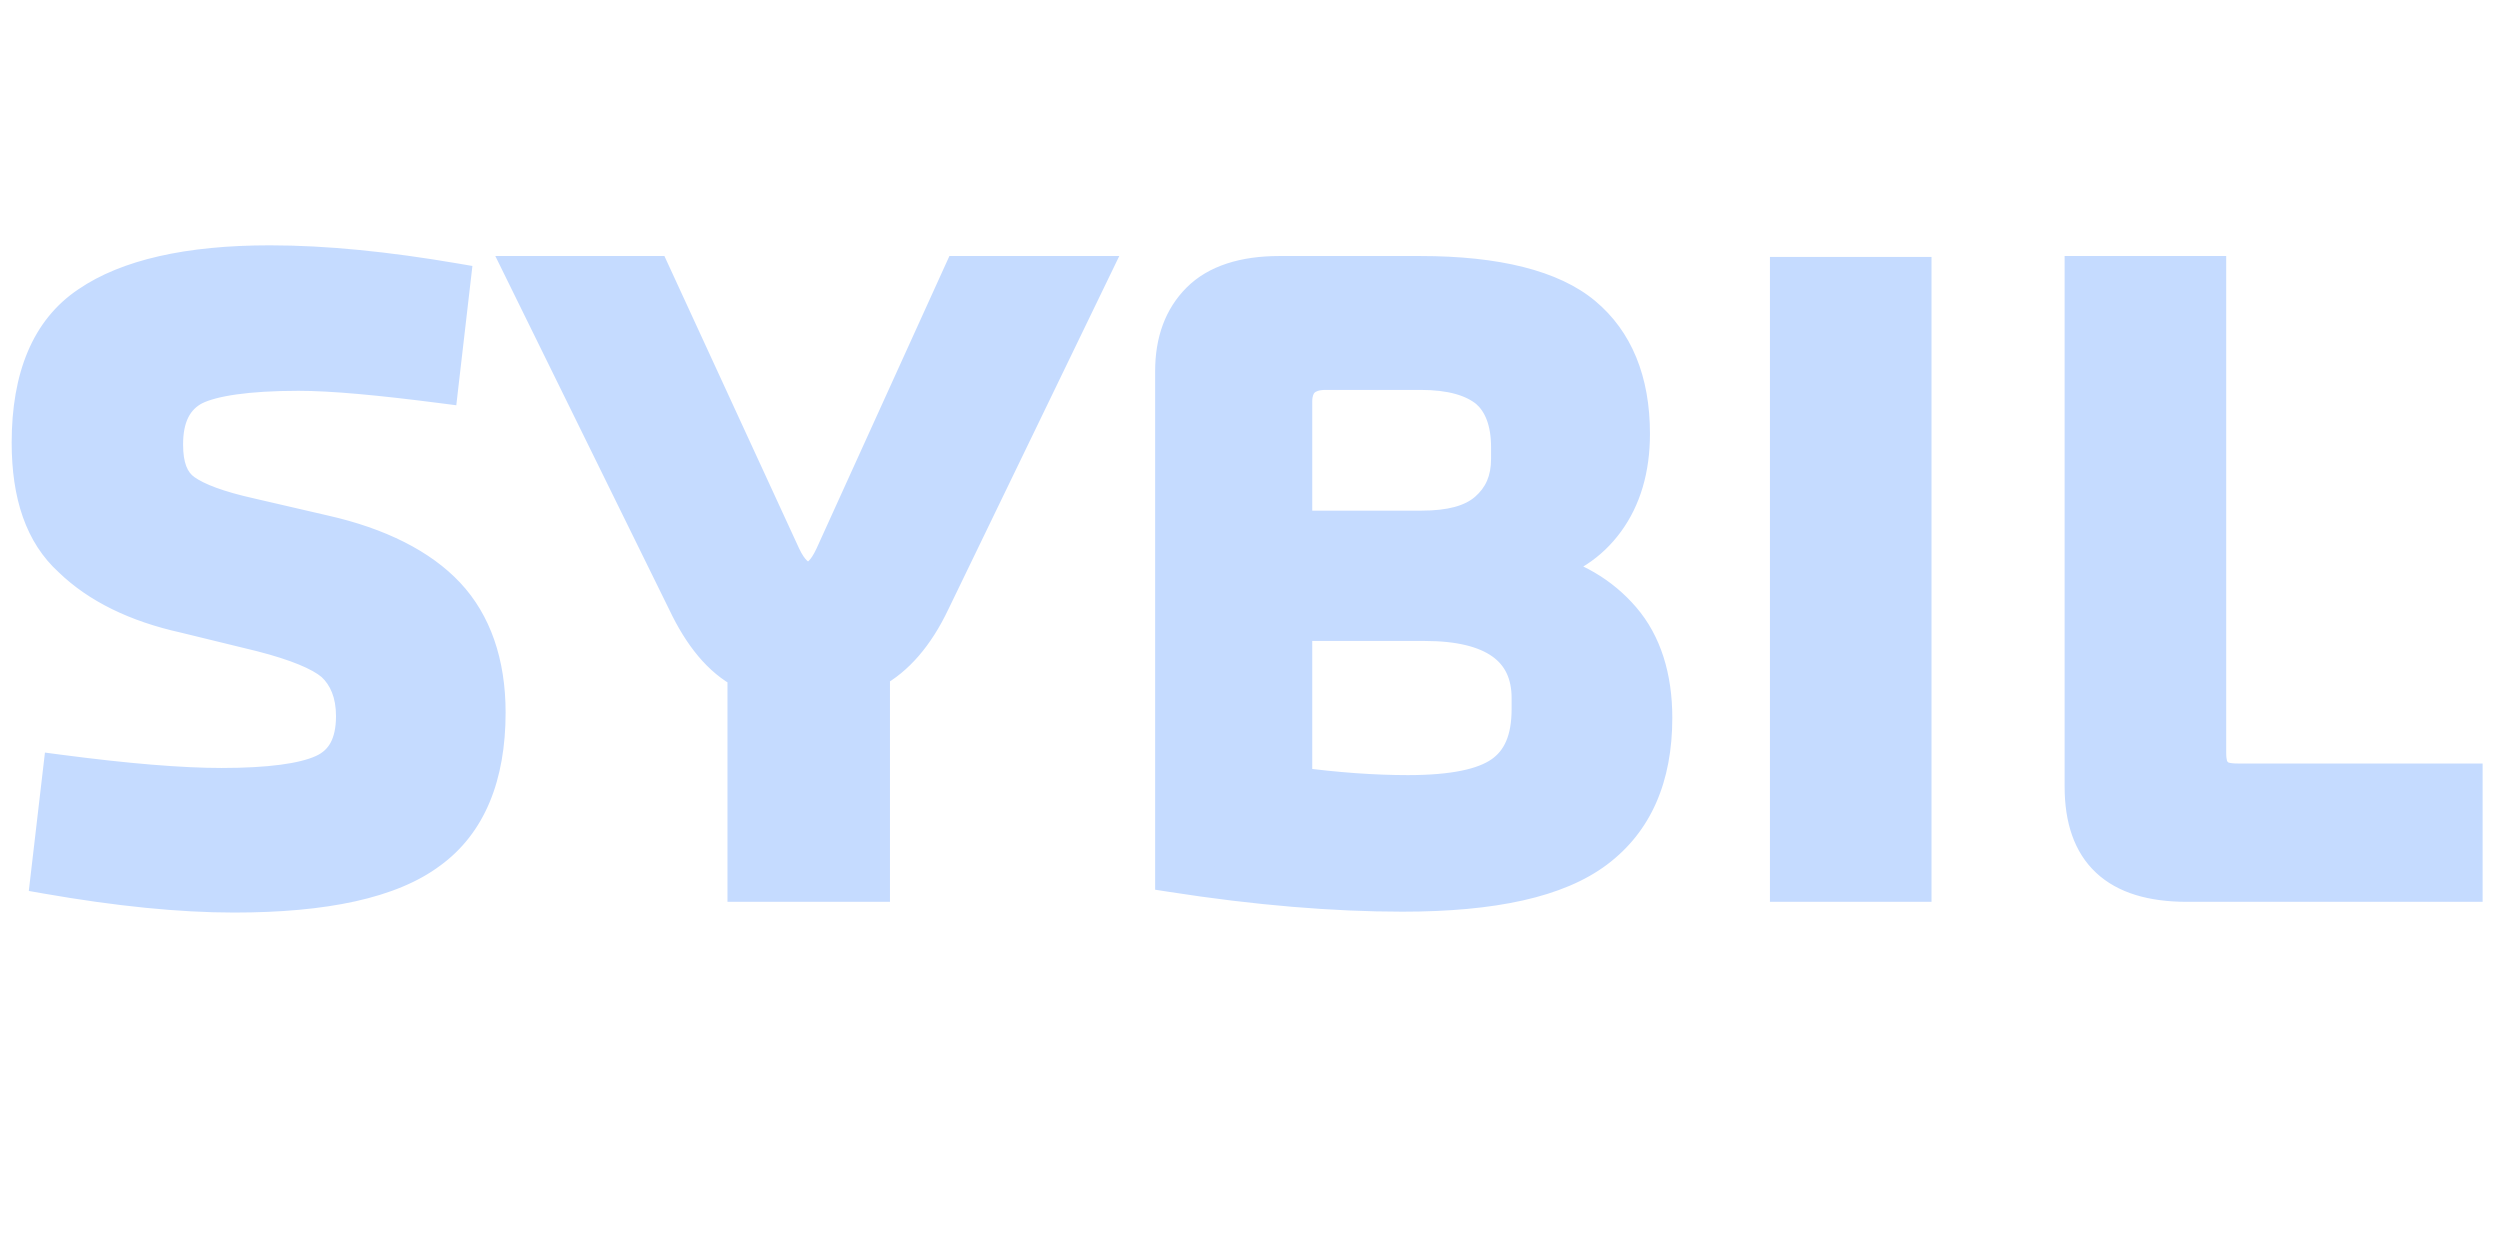 <svg width="127" height="64" viewBox="0 0 127 64" fill="none" xmlns="http://www.w3.org/2000/svg">
<mask id="path-1-outside-1_232_561" maskUnits="userSpaceOnUse" x="0" y="12" width="127" height="35" fill="black">
<rect fill="white" y="12" width="127" height="35"/>
<path d="M2.36 44.592L2.995 39.145C6.445 39.599 9.213 39.826 11.256 39.826C13.661 39.826 15.386 39.599 16.384 39.145C17.383 38.691 17.882 37.784 17.882 36.377C17.882 35.242 17.519 34.38 16.884 33.79C16.248 33.245 15.023 32.746 13.253 32.292L9.35 31.339C6.899 30.794 4.947 29.841 3.54 28.48C2.088 27.163 1.407 25.166 1.407 22.488C1.407 19.13 2.405 16.724 4.448 15.363C6.445 14.001 9.531 13.275 13.707 13.275C16.52 13.275 19.652 13.593 23.102 14.183L22.466 19.675C19.289 19.266 16.884 19.039 15.159 19.039C12.572 19.039 10.802 19.311 9.894 19.765C8.941 20.265 8.487 21.218 8.487 22.579C8.487 23.669 8.759 24.44 9.395 24.894C10.03 25.348 11.12 25.756 12.754 26.119L16.475 26.982C19.289 27.617 21.422 28.706 22.784 30.159C24.145 31.611 24.872 33.654 24.872 36.195C24.872 39.463 23.873 41.868 21.876 43.321C19.879 44.819 16.52 45.545 11.891 45.545C9.168 45.545 5.991 45.227 2.36 44.592ZM37.77 45V34.198C36.545 33.563 35.546 32.337 34.729 30.613L26.469 13.82H33.231L39.858 28.207C40.221 28.979 40.629 29.342 41.038 29.342C41.492 29.342 41.855 28.979 42.218 28.207L48.754 13.82H55.561L47.437 30.613C46.62 32.337 45.576 33.517 44.396 34.153V45H37.77ZM59.494 44.501V18.858C59.494 17.314 59.948 16.089 60.856 15.181C61.764 14.274 63.171 13.82 64.986 13.82H72.157C76.06 13.82 78.874 14.546 80.508 15.908C82.142 17.269 83.004 19.311 83.004 22.035C83.004 23.85 82.55 25.348 81.688 26.528C80.826 27.708 79.646 28.48 78.148 28.843C79.963 29.251 81.416 30.113 82.505 31.384C83.594 32.655 84.139 34.38 84.139 36.467C84.139 39.508 83.141 41.778 81.144 43.275C79.147 44.773 75.879 45.499 71.249 45.499C67.8 45.499 63.851 45.181 59.494 44.501ZM65.848 31.747V39.781C67.891 40.053 69.797 40.189 71.522 40.189C73.791 40.189 75.334 39.871 76.242 39.236C77.15 38.601 77.603 37.557 77.603 36.014V35.469C77.603 33.018 75.833 31.747 72.384 31.747H65.848ZM72.157 18.994H67.346C66.348 18.994 65.848 19.493 65.848 20.401V26.755H72.202C73.655 26.755 74.744 26.483 75.47 25.847C76.196 25.212 76.559 24.395 76.559 23.305V22.715C76.559 21.445 76.196 20.491 75.516 19.901C74.789 19.311 73.7 18.994 72.157 18.994ZM97.308 45H90.727V13.865H97.308V45ZM105.697 39.962V13.82H112.278V38.237C112.278 38.737 112.368 39.1 112.595 39.281C112.777 39.508 113.14 39.599 113.685 39.599H125.303V45H111.098C107.467 45 105.697 43.321 105.697 39.962Z"/>
</mask>
<path d="M2.36 44.592L2.995 39.145C6.445 39.599 9.213 39.826 11.256 39.826C13.661 39.826 15.386 39.599 16.384 39.145C17.383 38.691 17.882 37.784 17.882 36.377C17.882 35.242 17.519 34.38 16.884 33.79C16.248 33.245 15.023 32.746 13.253 32.292L9.35 31.339C6.899 30.794 4.947 29.841 3.54 28.48C2.088 27.163 1.407 25.166 1.407 22.488C1.407 19.13 2.405 16.724 4.448 15.363C6.445 14.001 9.531 13.275 13.707 13.275C16.52 13.275 19.652 13.593 23.102 14.183L22.466 19.675C19.289 19.266 16.884 19.039 15.159 19.039C12.572 19.039 10.802 19.311 9.894 19.765C8.941 20.265 8.487 21.218 8.487 22.579C8.487 23.669 8.759 24.44 9.395 24.894C10.03 25.348 11.12 25.756 12.754 26.119L16.475 26.982C19.289 27.617 21.422 28.706 22.784 30.159C24.145 31.611 24.872 33.654 24.872 36.195C24.872 39.463 23.873 41.868 21.876 43.321C19.879 44.819 16.52 45.545 11.891 45.545C9.168 45.545 5.991 45.227 2.36 44.592ZM37.77 45V34.198C36.545 33.563 35.546 32.337 34.729 30.613L26.469 13.82H33.231L39.858 28.207C40.221 28.979 40.629 29.342 41.038 29.342C41.492 29.342 41.855 28.979 42.218 28.207L48.754 13.82H55.561L47.437 30.613C46.62 32.337 45.576 33.517 44.396 34.153V45H37.77ZM59.494 44.501V18.858C59.494 17.314 59.948 16.089 60.856 15.181C61.764 14.274 63.171 13.82 64.986 13.82H72.157C76.06 13.82 78.874 14.546 80.508 15.908C82.142 17.269 83.004 19.311 83.004 22.035C83.004 23.85 82.55 25.348 81.688 26.528C80.826 27.708 79.646 28.48 78.148 28.843C79.963 29.251 81.416 30.113 82.505 31.384C83.594 32.655 84.139 34.38 84.139 36.467C84.139 39.508 83.141 41.778 81.144 43.275C79.147 44.773 75.879 45.499 71.249 45.499C67.8 45.499 63.851 45.181 59.494 44.501ZM65.848 31.747V39.781C67.891 40.053 69.797 40.189 71.522 40.189C73.791 40.189 75.334 39.871 76.242 39.236C77.15 38.601 77.603 37.557 77.603 36.014V35.469C77.603 33.018 75.833 31.747 72.384 31.747H65.848ZM72.157 18.994H67.346C66.348 18.994 65.848 19.493 65.848 20.401V26.755H72.202C73.655 26.755 74.744 26.483 75.47 25.847C76.196 25.212 76.559 24.395 76.559 23.305V22.715C76.559 21.445 76.196 20.491 75.516 19.901C74.789 19.311 73.7 18.994 72.157 18.994ZM97.308 45H90.727V13.865H97.308V45ZM105.697 39.962V13.82H112.278V38.237C112.278 38.737 112.368 39.1 112.595 39.281C112.777 39.508 113.14 39.599 113.685 39.599H125.303V45H111.098C107.467 45 105.697 43.321 105.697 39.962Z" fill="#C5DBFF"/>
<path d="M2.36 44.592L1.552 44.497L1.463 45.26L2.22 45.393L2.36 44.592ZM2.995 39.145L3.102 38.339L2.283 38.231L2.187 39.051L2.995 39.145ZM16.384 39.145L16.721 39.886L16.384 39.145ZM16.884 33.79L17.437 33.194L17.425 33.182L17.413 33.172L16.884 33.79ZM13.253 32.292L13.455 31.504L13.446 31.502L13.253 32.292ZM9.35 31.339L9.543 30.549L9.534 30.547L9.526 30.545L9.35 31.339ZM3.54 28.48L4.106 27.895L4.096 27.886L4.086 27.877L3.54 28.48ZM4.448 15.363L4.899 16.04L4.906 16.035L4.448 15.363ZM23.102 14.183L23.91 14.276L23.998 13.511L23.239 13.381L23.102 14.183ZM22.466 19.675L22.362 20.482L23.18 20.587L23.274 19.768L22.466 19.675ZM9.894 19.765L9.53 19.038L9.523 19.041L9.517 19.045L9.894 19.765ZM9.395 24.894L9.868 24.232L9.395 24.894ZM12.754 26.119L12.937 25.327L12.93 25.325L12.754 26.119ZM16.475 26.982L16.291 27.774L16.296 27.775L16.475 26.982ZM22.784 30.159L23.377 29.602H23.377L22.784 30.159ZM21.876 43.321L21.398 42.663L21.388 42.67L21.876 43.321ZM2.36 44.592L3.168 44.686L3.804 39.239L2.995 39.145L2.187 39.051L1.552 44.497L2.36 44.592ZM2.995 39.145L2.889 39.952C6.354 40.408 9.162 40.639 11.256 40.639V39.826V39.013C9.265 39.013 6.536 38.791 3.102 38.339L2.995 39.145ZM11.256 39.826V40.639C13.67 40.639 15.55 40.418 16.721 39.886L16.384 39.145L16.048 38.405C15.222 38.78 13.653 39.013 11.256 39.013V39.826ZM16.384 39.145L16.721 39.886C17.371 39.59 17.883 39.132 18.223 38.507C18.555 37.894 18.696 37.172 18.696 36.377H17.882H17.069C17.069 36.989 16.959 37.423 16.793 37.73C16.633 38.024 16.396 38.246 16.048 38.405L16.384 39.145ZM17.882 36.377H18.696C18.696 35.059 18.268 33.965 17.437 33.194L16.884 33.79L16.33 34.386C16.77 34.795 17.069 35.425 17.069 36.377H17.882ZM16.884 33.79L17.413 33.172C16.622 32.494 15.23 31.959 13.455 31.504L13.253 32.292L13.051 33.08C14.815 33.532 15.874 33.996 16.354 34.407L16.884 33.79ZM13.253 32.292L13.446 31.502L9.543 30.549L9.35 31.339L9.157 32.129L13.06 33.082L13.253 32.292ZM9.35 31.339L9.526 30.545C7.178 30.023 5.377 29.125 4.106 27.895L3.54 28.48L2.974 29.064C4.517 30.557 6.619 31.565 9.173 32.133L9.35 31.339ZM3.54 28.48L4.086 27.877C2.867 26.772 2.22 25.038 2.22 22.488H1.407H0.593C0.593 25.295 1.308 27.555 2.994 29.082L3.54 28.48ZM1.407 22.488H2.22C2.22 19.281 3.168 17.194 4.899 16.04L4.448 15.363L3.997 14.686C1.643 16.255 0.593 18.979 0.593 22.488H1.407ZM4.448 15.363L4.906 16.035C6.706 14.808 9.599 14.089 13.707 14.089V13.275V12.462C9.463 12.462 6.183 13.195 3.99 14.691L4.448 15.363ZM13.707 13.275V14.089C16.462 14.089 19.546 14.4 22.964 14.985L23.102 14.183L23.239 13.381C19.759 12.786 16.579 12.462 13.707 12.462V13.275ZM23.102 14.183L22.293 14.089L21.658 19.581L22.466 19.675L23.274 19.768L23.91 14.276L23.102 14.183ZM22.466 19.675L22.57 18.868C19.39 18.459 16.94 18.226 15.159 18.226V19.039V19.853C16.827 19.853 19.188 20.073 22.362 20.482L22.466 19.675ZM15.159 19.039V18.226C12.566 18.226 10.624 18.491 9.53 19.038L9.894 19.765L10.258 20.493C10.98 20.132 12.578 19.853 15.159 19.853V19.039ZM9.894 19.765L9.517 19.045C8.207 19.731 7.674 21.031 7.674 22.579H8.487H9.301C9.301 21.405 9.676 20.798 10.272 20.486L9.894 19.765ZM8.487 22.579H7.674C7.674 23.783 7.976 24.88 8.922 25.556L9.395 24.894L9.868 24.232C9.543 24 9.301 23.554 9.301 22.579H8.487ZM9.395 24.894L8.922 25.556C9.697 26.11 10.921 26.546 12.577 26.914L12.754 26.119L12.93 25.325C11.318 24.967 10.364 24.586 9.868 24.232L9.395 24.894ZM12.754 26.119L12.57 26.912L16.291 27.774L16.475 26.982L16.659 26.189L12.937 25.327L12.754 26.119ZM16.475 26.982L16.296 27.775C19.014 28.389 20.977 29.421 22.19 30.715L22.784 30.159L23.377 29.602C21.867 27.992 19.565 26.845 16.654 26.188L16.475 26.982ZM22.784 30.159L22.19 30.715C23.379 31.983 24.058 33.809 24.058 36.195H24.872H25.685C25.685 33.498 24.912 31.239 23.377 29.602L22.784 30.159ZM24.872 36.195H24.058C24.058 39.299 23.116 41.413 21.398 42.663L21.876 43.321L22.355 43.979C24.63 42.324 25.685 39.626 25.685 36.195H24.872ZM21.876 43.321L21.388 42.67C19.612 44.002 16.482 44.731 11.891 44.731V45.545V46.358C16.559 46.358 20.146 45.635 22.364 43.971L21.876 43.321ZM11.891 45.545V44.731C9.228 44.731 6.1 44.42 2.5 43.79L2.36 44.592L2.22 45.393C5.882 46.034 9.108 46.358 11.891 46.358V45.545ZM37.77 45H36.956V45.813H37.77V45ZM37.77 34.198H38.584V33.704L38.145 33.476L37.77 34.198ZM34.729 30.613L35.465 30.264L35.459 30.254L34.729 30.613ZM26.469 13.82V13.006H25.162L25.739 14.179L26.469 13.82ZM33.231 13.82L33.97 13.479L33.752 13.006H33.231V13.82ZM39.858 28.207L39.119 28.547L39.122 28.554L39.858 28.207ZM42.218 28.207L42.954 28.554L42.959 28.544L42.218 28.207ZM48.754 13.82V13.006H48.23L48.013 13.483L48.754 13.82ZM55.561 13.82L56.294 14.174L56.859 13.006H55.561V13.82ZM47.437 30.613L46.705 30.258L46.702 30.264L47.437 30.613ZM44.396 34.153L44.011 33.437L43.583 33.667V34.153H44.396ZM44.396 45V45.813H45.21V45H44.396ZM37.77 45H38.584V34.198H37.77H36.956V45H37.77ZM37.77 34.198L38.145 33.476C37.14 32.955 36.242 31.907 35.464 30.264L34.729 30.613L33.994 30.961C34.85 32.768 35.949 34.17 37.396 34.92L37.77 34.198ZM34.729 30.613L35.459 30.254L27.199 13.461L26.469 13.82L25.739 14.179L33.999 30.972L34.729 30.613ZM26.469 13.82V14.633H33.231V13.82V13.006H26.469V13.82ZM33.231 13.82L32.492 14.16L39.119 28.547L39.858 28.207L40.597 27.867L33.97 13.479L33.231 13.82ZM39.858 28.207L39.122 28.554C39.5 29.357 40.108 30.155 41.038 30.155V29.342V28.528C41.094 28.528 41.08 28.558 40.989 28.472C40.891 28.379 40.751 28.194 40.594 27.861L39.858 28.207ZM41.038 29.342V30.155C42.026 30.155 42.586 29.335 42.954 28.554L42.218 28.207L41.482 27.861C41.318 28.209 41.186 28.392 41.095 28.48C41.055 28.52 41.033 28.529 41.032 28.53C41.031 28.53 41.033 28.529 41.036 28.529C41.039 28.528 41.04 28.528 41.038 28.528V29.342ZM42.218 28.207L42.959 28.544L49.494 14.156L48.754 13.82L48.013 13.483L41.477 27.871L42.218 28.207ZM48.754 13.82V14.633H55.561V13.82V13.006H48.754V13.82ZM55.561 13.82L54.829 13.466L46.705 30.258L47.437 30.613L48.17 30.967L56.294 14.174L55.561 13.82ZM47.437 30.613L46.702 30.264C45.935 31.883 44.995 32.907 44.011 33.437L44.396 34.153L44.782 34.869C46.158 34.128 47.305 32.791 48.172 30.961L47.437 30.613ZM44.396 34.153H43.583V45H44.396H45.21V34.153H44.396ZM44.396 45V44.187H37.77V45V45.813H44.396V45ZM59.494 44.501H58.681V45.197L59.369 45.304L59.494 44.501ZM60.856 15.181L61.431 15.757V15.757L60.856 15.181ZM80.508 15.908L81.029 15.283L80.508 15.908ZM81.688 26.528L82.345 27.008V27.008L81.688 26.528ZM78.148 28.843L77.956 28.052L77.969 29.636L78.148 28.843ZM81.144 43.275L80.655 42.624L81.144 43.275ZM65.848 31.747V30.934H65.035V31.747H65.848ZM65.848 39.781H65.035V40.493L65.741 40.587L65.848 39.781ZM76.242 39.236L76.708 39.902L76.242 39.236ZM65.848 26.755H65.035V27.568H65.848V26.755ZM75.47 25.847L74.934 25.235L75.47 25.847ZM75.516 19.901L76.048 19.287L76.039 19.278L76.029 19.27L75.516 19.901ZM59.494 44.501H60.308V18.858H59.494H58.681V44.501H59.494ZM59.494 18.858H60.308C60.308 17.484 60.706 16.482 61.431 15.757L60.856 15.181L60.281 14.606C59.19 15.697 58.681 17.145 58.681 18.858H59.494ZM60.856 15.181L61.431 15.757C62.129 15.059 63.289 14.633 64.986 14.633V13.82V13.006C63.052 13.006 61.398 13.489 60.281 14.606L60.856 15.181ZM64.986 13.82V14.633H72.157V13.82V13.006H64.986V13.82ZM72.157 13.82V14.633C76.002 14.633 78.576 15.357 79.987 16.532L80.508 15.908L81.029 15.283C79.172 13.735 76.119 13.006 72.157 13.006V13.82ZM80.508 15.908L79.987 16.532C81.394 17.705 82.191 19.493 82.191 22.035H83.004H83.818C83.818 19.131 82.89 16.834 81.029 15.283L80.508 15.908ZM83.004 22.035H82.191C82.191 23.711 81.774 25.032 81.031 26.048L81.688 26.528L82.345 27.008C83.327 25.664 83.818 23.989 83.818 22.035H83.004ZM81.688 26.528L81.031 26.048C80.289 27.064 79.278 27.732 77.956 28.052L78.148 28.843L78.34 29.633C80.013 29.227 81.363 28.352 82.345 27.008L81.688 26.528ZM78.148 28.843L77.969 29.636C79.627 30.009 80.921 30.786 81.887 31.914L82.505 31.384L83.123 30.855C81.911 29.441 80.3 28.493 78.327 28.049L78.148 28.843ZM82.505 31.384L81.887 31.914C82.819 33 83.325 34.519 83.325 36.467H84.139H84.953C84.953 34.24 84.37 32.31 83.123 30.855L82.505 31.384ZM84.139 36.467H83.325C83.325 39.315 82.402 41.314 80.655 42.624L81.144 43.275L81.632 43.926C83.879 42.241 84.953 39.702 84.953 36.467H84.139ZM81.144 43.275L80.655 42.624C78.878 43.958 75.836 44.686 71.249 44.686V45.499V46.313C75.922 46.313 79.415 45.588 81.632 43.926L81.144 43.275ZM71.249 45.499V44.686C67.848 44.686 63.942 44.372 59.62 43.697L59.494 44.501L59.369 45.304C63.761 45.991 67.751 46.313 71.249 46.313V45.499ZM65.848 31.747H65.035V39.781H65.848H66.662V31.747H65.848ZM65.848 39.781L65.741 40.587C67.813 40.863 69.755 41.003 71.522 41.003V40.189V39.376C69.839 39.376 67.969 39.243 65.956 38.974L65.848 39.781ZM71.522 40.189V41.003C73.819 41.003 75.582 40.691 76.708 39.902L76.242 39.236L75.775 38.569C75.086 39.052 73.763 39.376 71.522 39.376V40.189ZM76.242 39.236L76.708 39.902C77.906 39.064 78.417 37.72 78.417 36.014H77.603H76.79C76.79 37.393 76.394 38.137 75.775 38.569L76.242 39.236ZM77.603 36.014H78.417V35.469H77.603H76.79V36.014H77.603ZM77.603 35.469H78.417C78.417 34.022 77.879 32.826 76.76 32.027C75.689 31.262 74.186 30.934 72.384 30.934V31.747V32.561C74.031 32.561 75.138 32.868 75.814 33.351C76.443 33.8 76.79 34.465 76.79 35.469H77.603ZM72.384 31.747V30.934H65.848V31.747V32.561H72.384V31.747ZM72.157 18.994V18.18H67.346V18.994V19.807H72.157V18.994ZM67.346 18.994V18.18C66.721 18.18 66.113 18.337 65.661 18.768C65.203 19.206 65.035 19.801 65.035 20.401H65.848H66.662C66.662 20.093 66.744 19.984 66.784 19.945C66.832 19.901 66.972 19.807 67.346 19.807V18.994ZM65.848 20.401H65.035V26.755H65.848H66.662V20.401H65.848ZM65.848 26.755V27.568H72.202V26.755V25.941H65.848V26.755ZM72.202 26.755V27.568C73.728 27.568 75.059 27.288 76.006 26.459L75.47 25.847L74.934 25.235C74.429 25.677 73.581 25.941 72.202 25.941V26.755ZM75.47 25.847L76.006 26.459C76.924 25.656 77.373 24.608 77.373 23.305H76.559H75.746C75.746 24.182 75.469 24.768 74.934 25.235L75.47 25.847ZM76.559 23.305H77.373V22.715H76.559H75.746V23.305H76.559ZM76.559 22.715H77.373C77.373 21.3 76.966 20.082 76.048 19.287L75.516 19.901L74.983 20.516C75.426 20.901 75.746 21.59 75.746 22.715H76.559ZM75.516 19.901L76.029 19.27C75.099 18.515 73.795 18.18 72.157 18.18V18.994V19.807C73.605 19.807 74.479 20.108 75.003 20.533L75.516 19.901ZM97.308 45V45.813H98.121V45H97.308ZM90.727 45H89.913V45.813H90.727V45ZM90.727 13.865V13.052H89.913V13.865H90.727ZM97.308 13.865H98.121V13.052H97.308V13.865ZM97.308 45V44.187H90.727V45V45.813H97.308V45ZM90.727 45H91.54V13.865H90.727H89.913V45H90.727ZM90.727 13.865V14.679H97.308V13.865V13.052H90.727V13.865ZM97.308 13.865H96.495V45H97.308H98.121V13.865H97.308ZM105.697 13.82V13.006H104.883V13.82H105.697ZM112.278 13.82H113.091V13.006H112.278V13.82ZM112.595 39.281L113.231 38.773L113.174 38.703L113.103 38.646L112.595 39.281ZM125.303 39.599H126.117V38.786H125.303V39.599ZM125.303 45V45.813H126.117V45H125.303ZM105.697 39.962H106.51V13.82H105.697H104.883V39.962H105.697ZM105.697 13.82V14.633H112.278V13.82V13.006H105.697V13.82ZM112.278 13.82H111.464V38.237H112.278H113.091V13.82H112.278ZM112.278 38.237H111.464C111.464 38.751 111.539 39.478 112.087 39.917L112.595 39.281L113.103 38.646C113.161 38.692 113.154 38.724 113.133 38.652C113.111 38.577 113.091 38.446 113.091 38.237H112.278ZM112.595 39.281L111.96 39.79C112.189 40.076 112.496 40.228 112.784 40.308C113.066 40.388 113.376 40.413 113.685 40.413V39.599V38.786C113.449 38.786 113.305 38.765 113.224 38.742C113.148 38.721 113.183 38.713 113.231 38.773L112.595 39.281ZM113.685 39.599V40.413H125.303V39.599V38.786H113.685V39.599ZM125.303 39.599H124.49V45H125.303H126.117V39.599H125.303ZM125.303 45V44.187H111.098V45V45.813H125.303V45ZM111.098 45V44.187C109.392 44.187 108.279 43.791 107.592 43.147C106.914 42.512 106.51 41.505 106.51 39.962H105.697H104.883C104.883 41.778 105.364 43.289 106.479 44.334C107.585 45.37 109.172 45.813 111.098 45.813V45Z" fill="#C5DBFF" mask="url(#path-1-outside-1_232_561)"/>
</svg>
